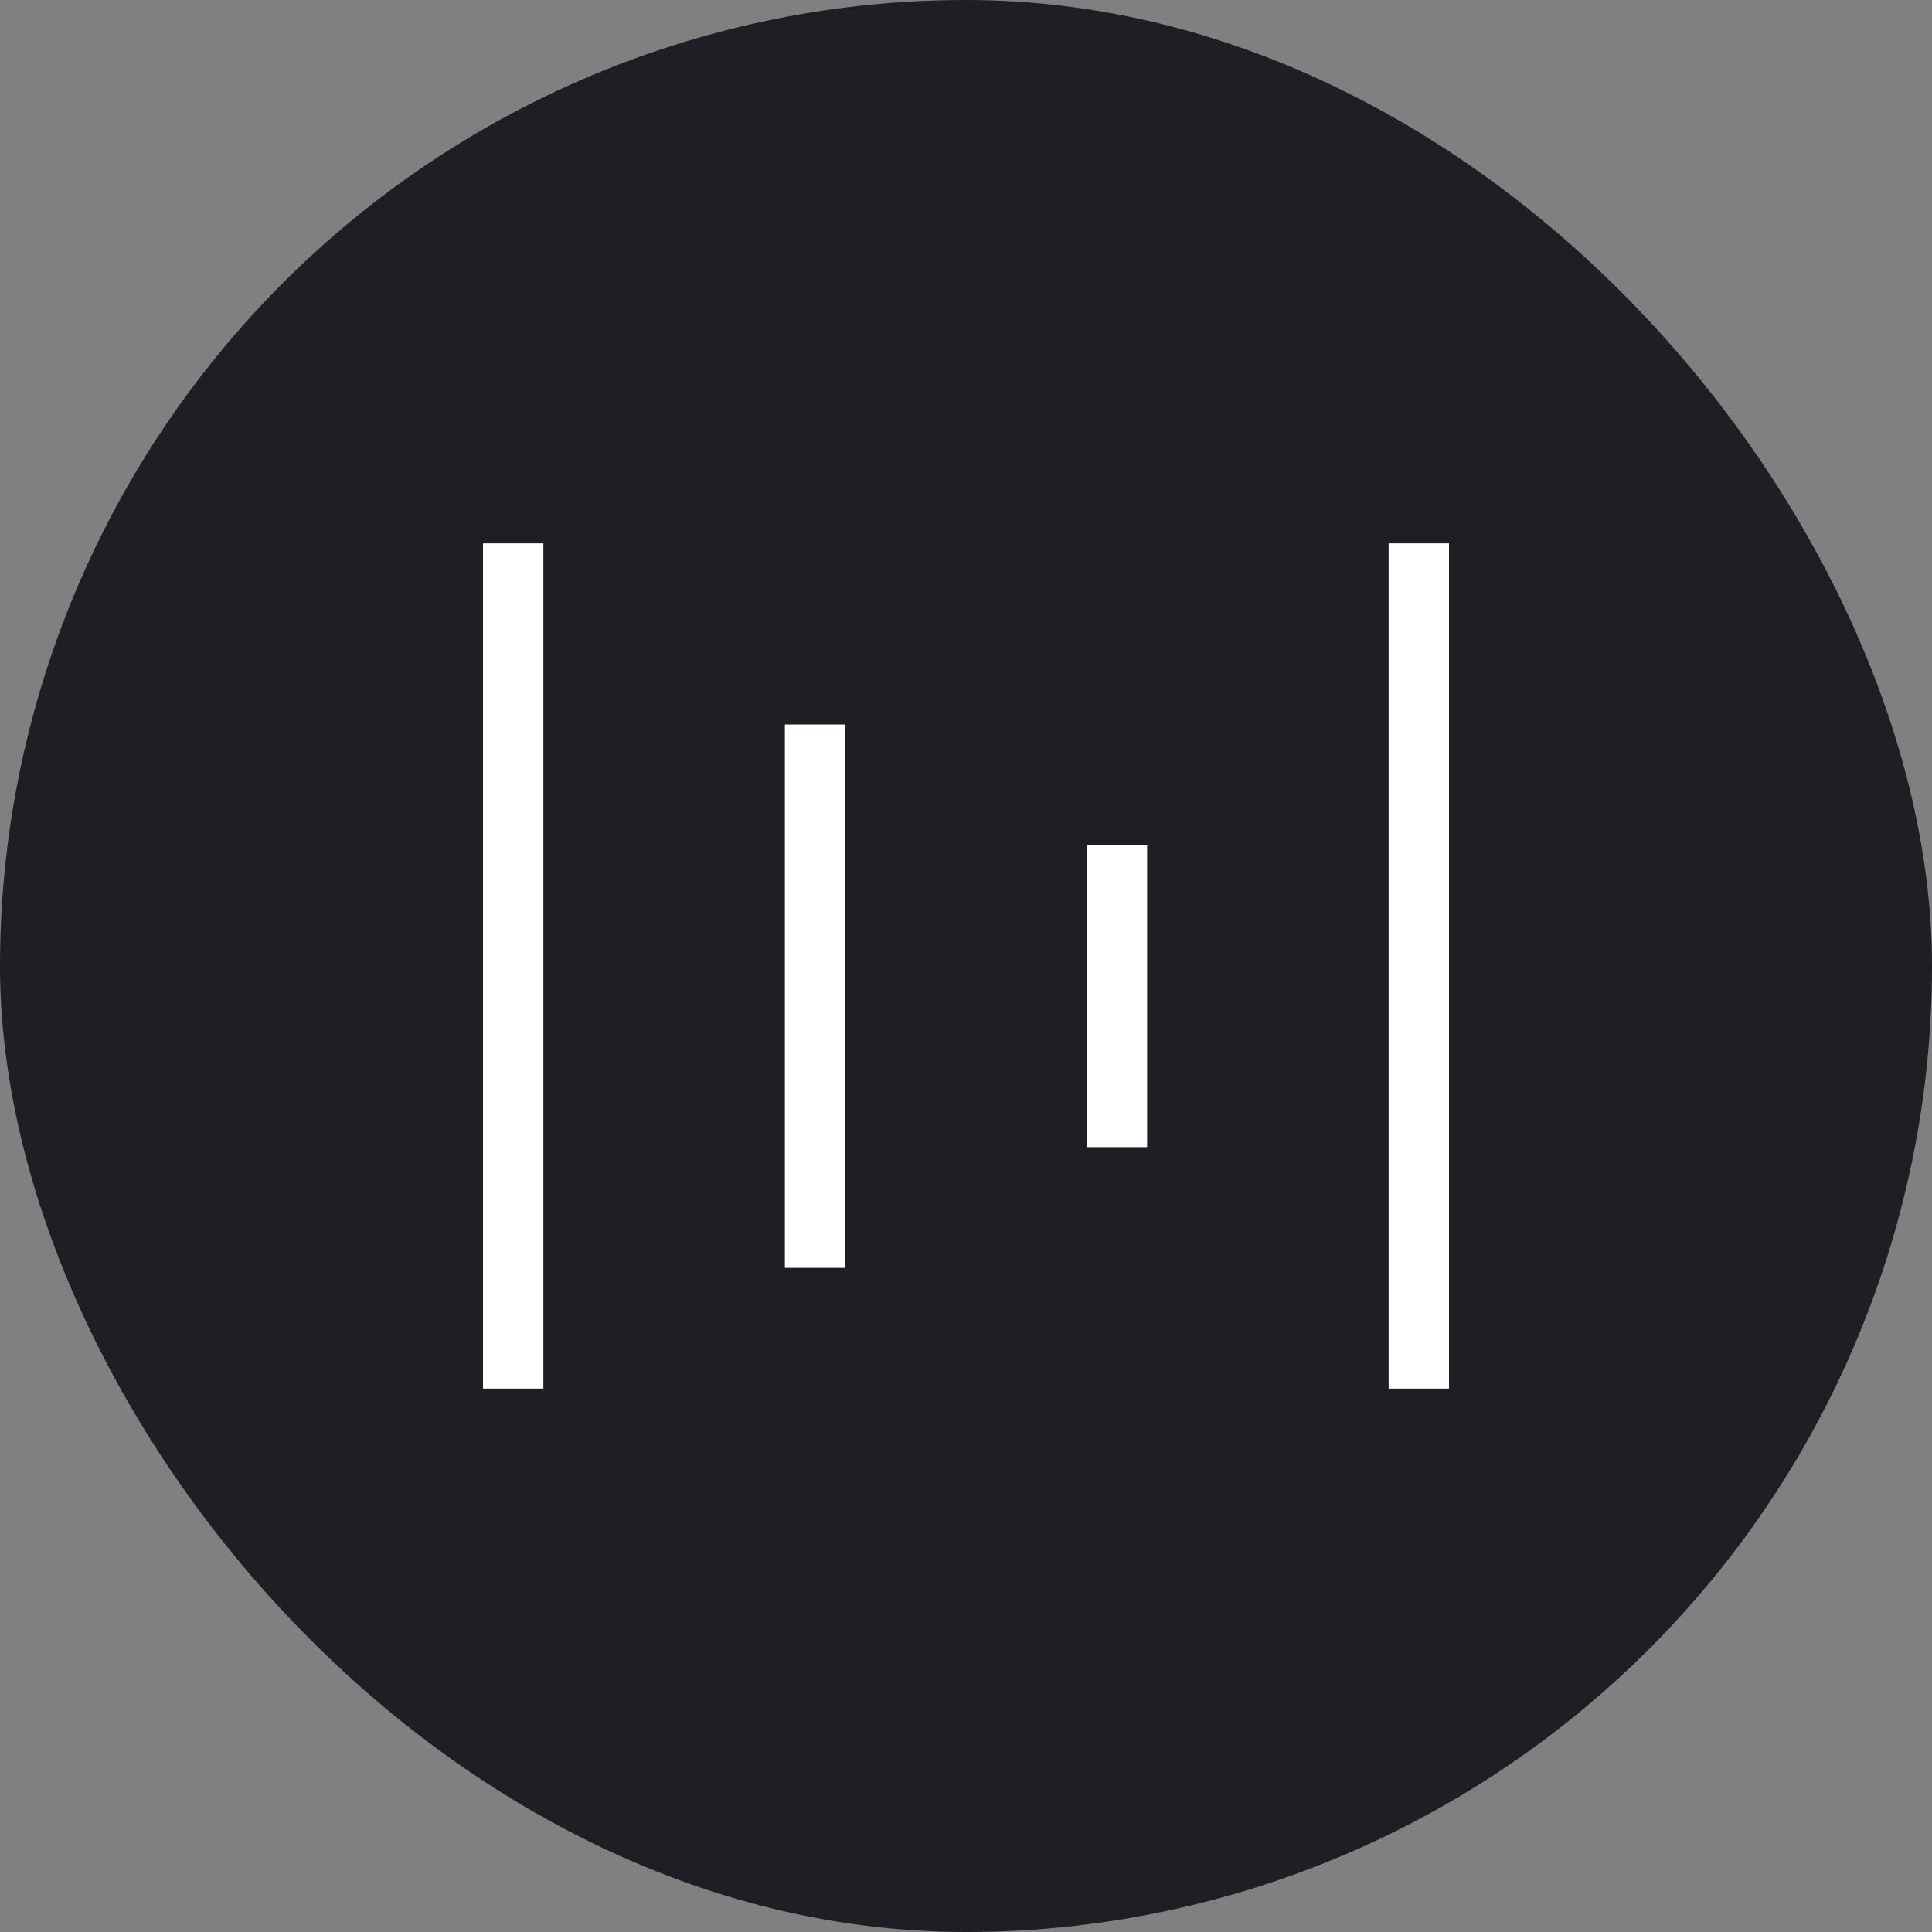 <svg xmlns="http://www.w3.org/2000/svg" width="24" height="24" fill="none" viewBox="0 0 24 24"><rect x="0" y="0" width="24" height="24" fill="#808080" stroke="none"/><g clip-path="url(#a)"><path fill="#1E1F25" d="M12 24a12 12 0 1 0 0-24 12 12 0 0 0 0 24"/><path fill="#fff" d="M6 6.75h.75v10.5H6zM9.75 9h.75v6.75h-.75zm3.75 1.5h.75v3.75h-.75zm3.75-3.75H18v10.5h-.75z"/></g><defs><clipPath id="a"><rect width="24" height="24" fill="#fff" rx="12"/></clipPath></defs></svg>